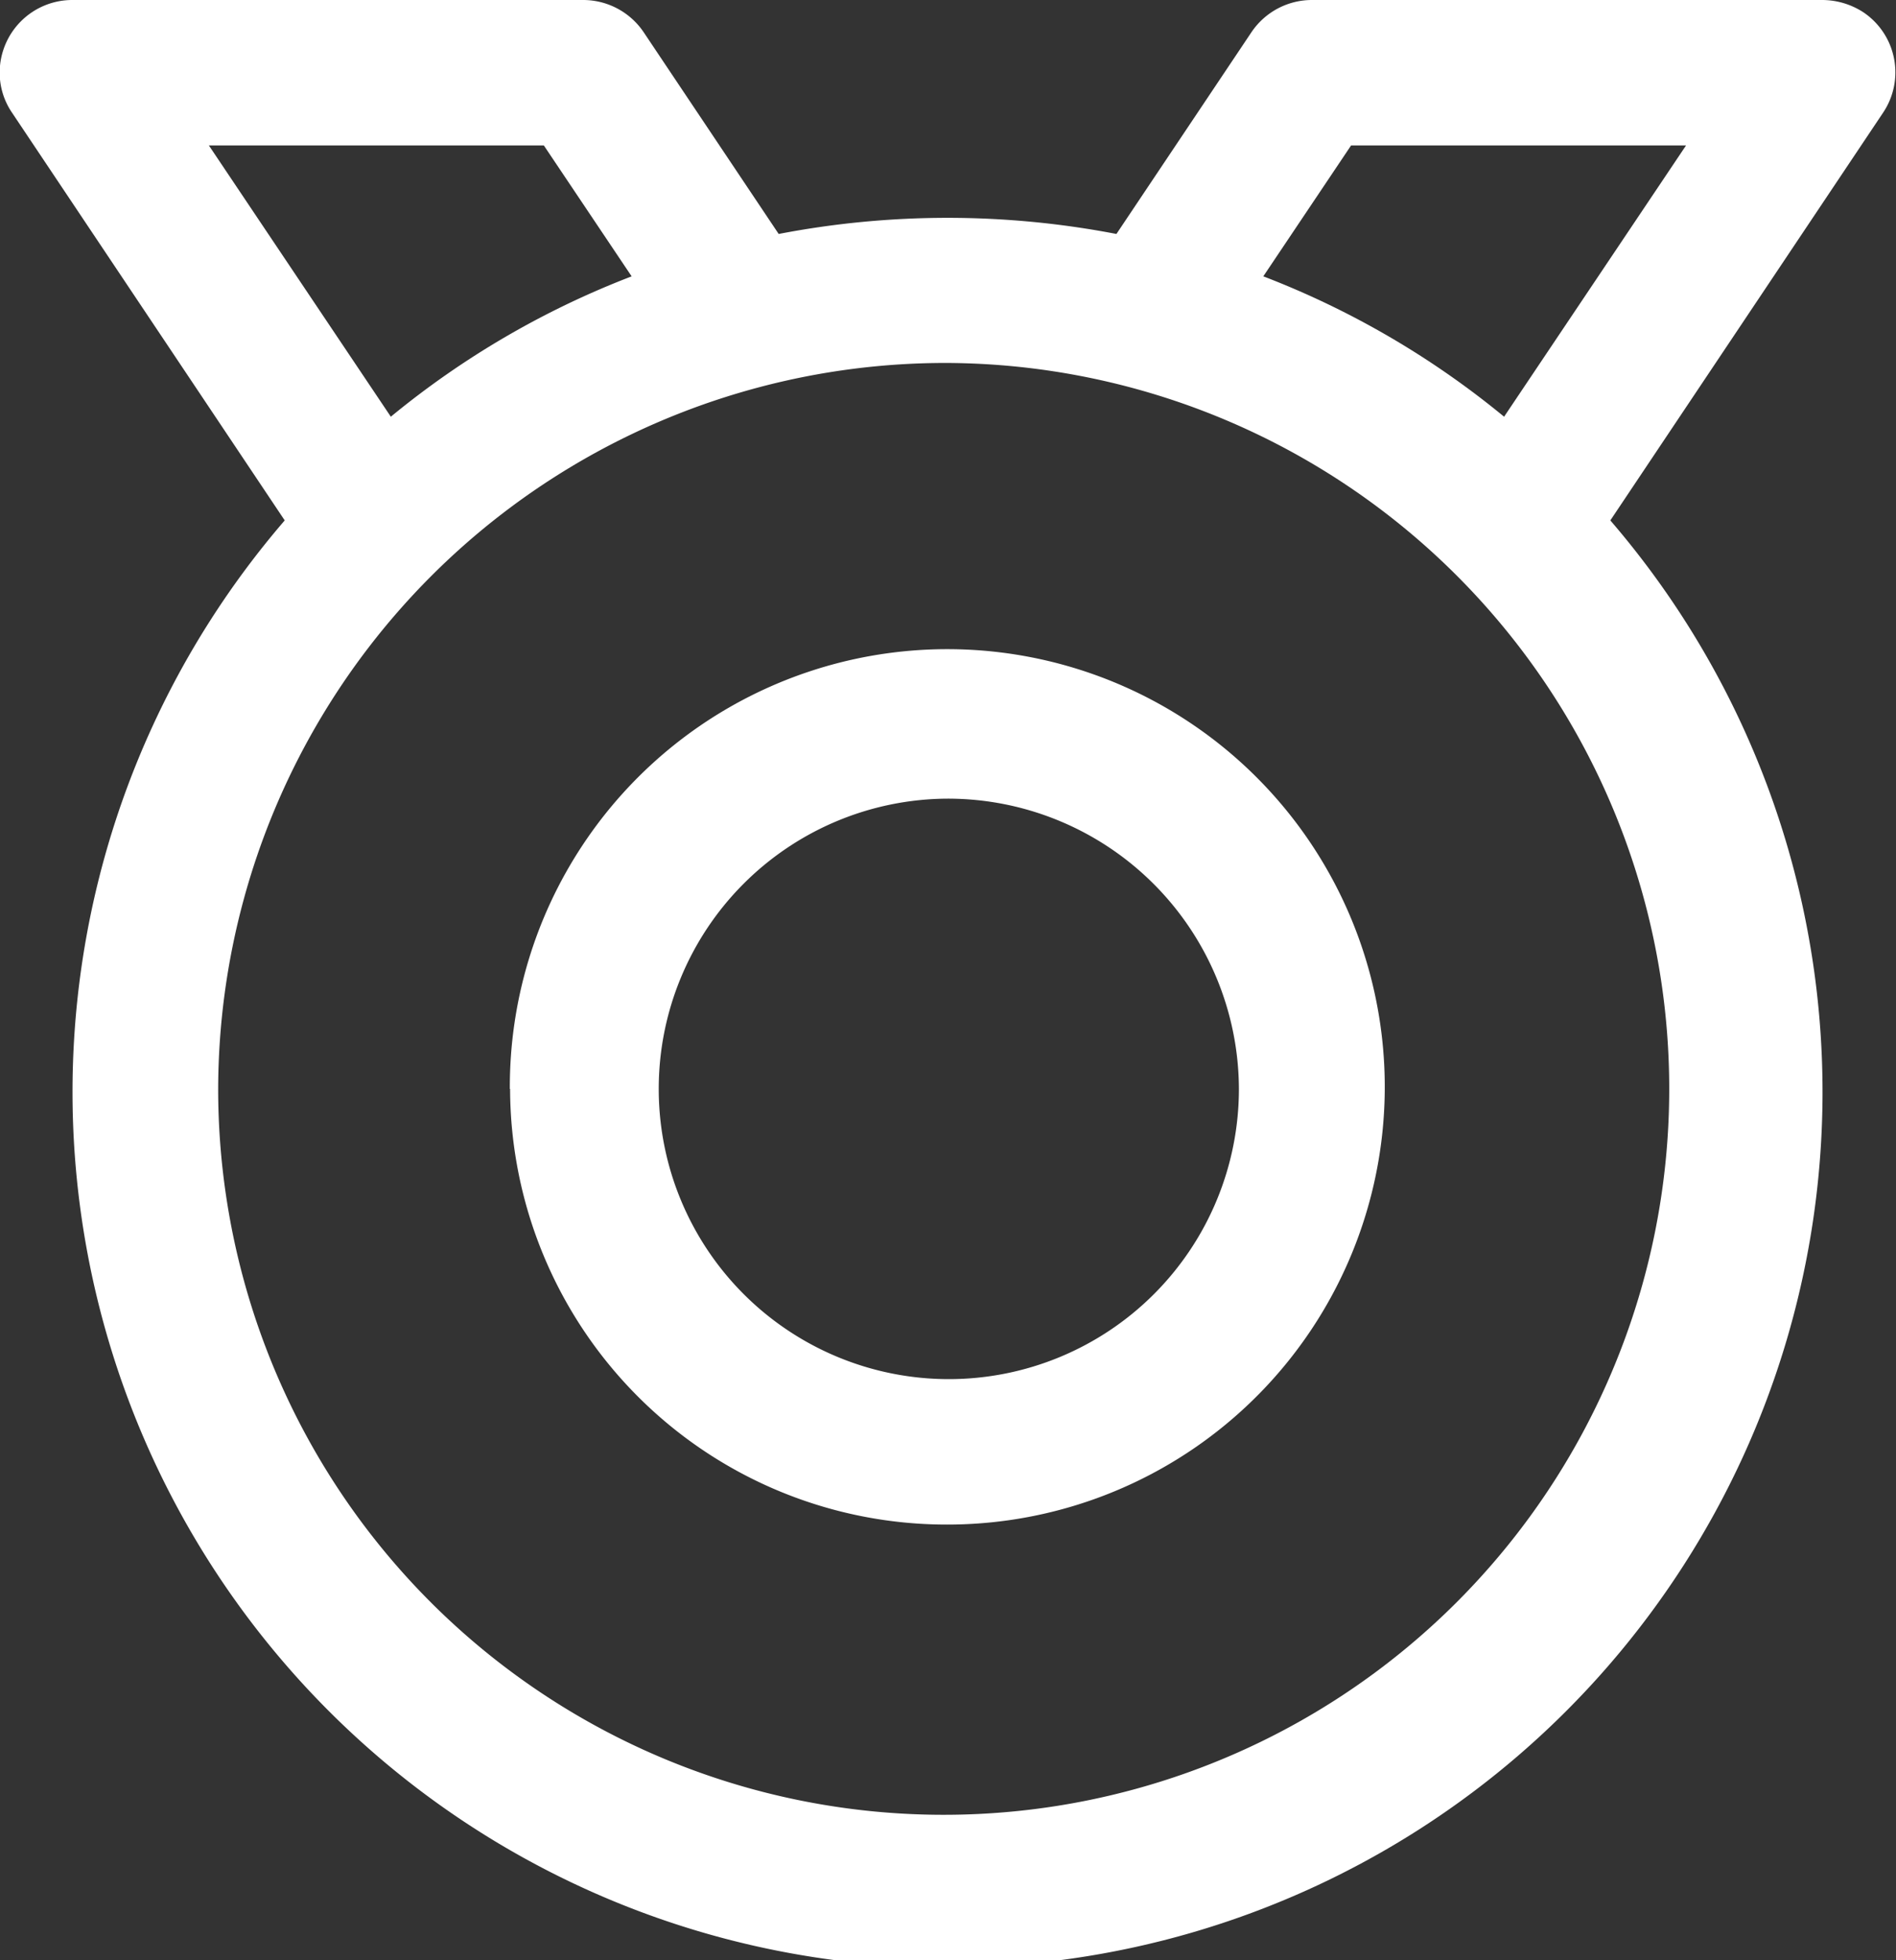 <svg xmlns="http://www.w3.org/2000/svg" width="30" height="31" viewBox="0 0 30 31">
  <rect x="0" y="0" width="30" height="31" fill="#333333" stroke="none"/>
  <defs>
    <style>
      .cls-1 {
        fill: #fff;
        fill-rule: evenodd;
      }
    </style>
  </defs>
  <path id="形状_671" data-name="形状 671" class="cls-1" d="M810.149,4832a1.149,1.149,0,0,0-1.154,1.15,1.121,1.121,0,0,0,.194.63l4.316,6.45a13.845,13.845,0,1,0,20.975,0l4.317-6.45a1.144,1.144,0,0,0-.32-1.59,1.2,1.2,0,0,0-.64-0.19h-8.076a1.154,1.154,0,0,0-.96.51l-2.136,3.19a14.127,14.127,0,0,0-5.344,0l-2.136-3.19a1.155,1.155,0,0,0-.96-0.51h-8.076Zm8.846,4.37a13.737,13.737,0,0,0-3.811,2.22l-2.879-4.29h5.3l1.389,2.07h0Zm9.994,0,1.389-2.07h5.3l-2.879,4.29A13.748,13.748,0,0,0,828.989,4836.37Zm-5,1.37a11.48,11.48,0,1,1-11.537,11.48A11.508,11.508,0,0,1,823.993,4837.74Zm0,6.89a4.59,4.59,0,1,0,4.614,4.59A4.606,4.606,0,0,0,823.993,4844.63Zm-6.922,4.59a6.922,6.922,0,1,1,6.921,6.89A6.909,6.909,0,0,1,817.071,4849.22Z" transform="translate(-809 -4832)"/>
</svg>
